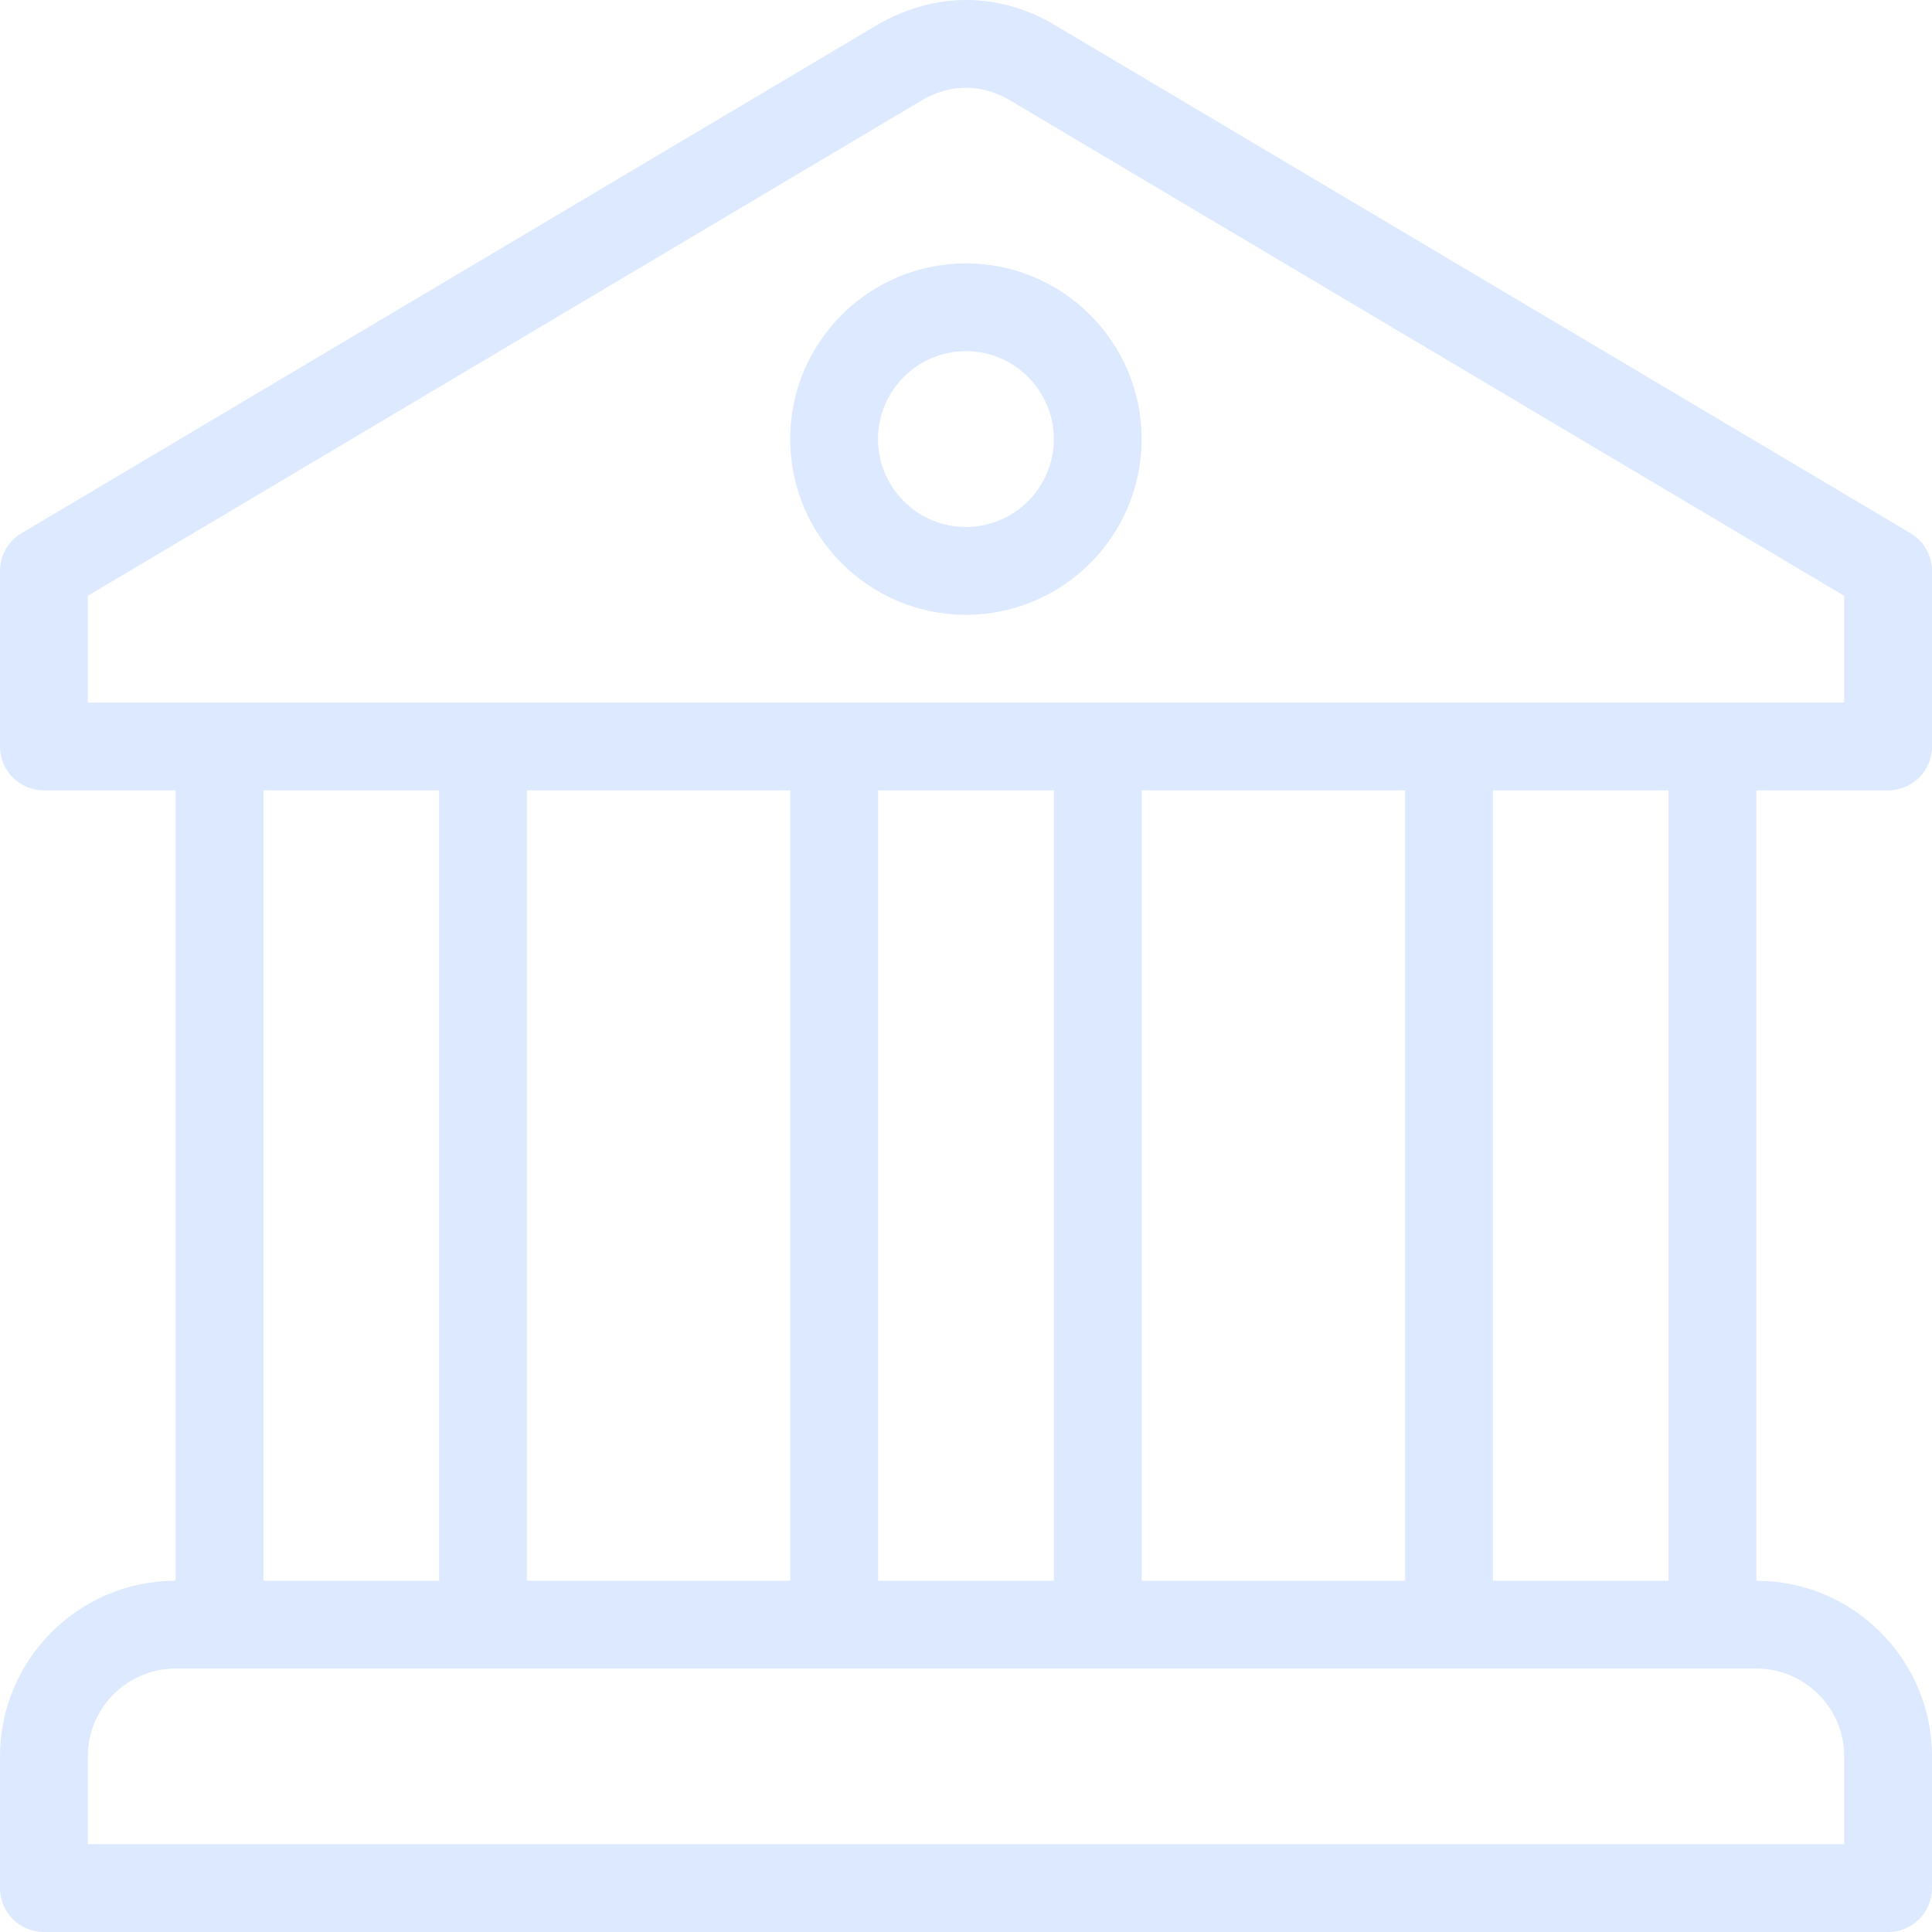 <svg width="46" height="46" viewBox="0 0 46 46" fill="none" xmlns="http://www.w3.org/2000/svg">
  <path
    d="M22.998 6.271C20.691 6.271 18.814 8.147 18.814 10.454C18.814 12.762 20.691 14.638 22.998 14.638C25.305 14.638 27.182 12.762 27.182 10.454C27.182 8.147 25.305 6.271 22.998 6.271ZM22.998 12.547C21.844 12.547 20.905 11.608 20.905 10.454C20.905 9.301 21.844 8.361 22.998 8.361C24.152 8.361 25.091 9.301 25.091 10.454C25.091 11.608 24.152 12.547 22.998 12.547Z"
    fill="#DDE9FF" />
  <path
    d="M44.955 18.818C45.532 18.818 46 18.353 46 17.776V13.594C46 13.226 45.806 12.884 45.489 12.696L25.038 0.551C25.029 0.545 25.019 0.54 25.01 0.535C23.739 -0.17 22.306 -0.191 20.961 0.549L0.512 12.696C0.356 12.788 0.226 12.92 0.137 13.077C0.047 13.235 -0 13.413 1.9778e-07 13.594V17.776C1.9778e-07 18.353 0.468 18.818 1.045 18.818H4.182V37.637C1.875 37.637 1.9778e-07 39.512 1.9778e-07 41.819V44.955C-7.71183e-05 45.092 0.027 45.228 0.079 45.355C0.132 45.482 0.209 45.597 0.306 45.694C0.403 45.791 0.518 45.868 0.645 45.921C0.772 45.973 0.908 46 1.045 46H44.955C45.092 46 45.228 45.973 45.355 45.921C45.482 45.868 45.597 45.791 45.694 45.694C45.791 45.597 45.868 45.482 45.921 45.355C45.973 45.228 46 45.092 46 44.955V41.819C46 39.512 44.125 37.637 41.818 37.637V18.818H44.955ZM43.909 41.818V43.909H2.091V41.818C2.091 40.666 3.029 39.727 4.182 39.727H41.818C42.971 39.727 43.909 40.665 43.909 41.818ZM6.273 37.636V18.818H10.455V37.636H6.273ZM12.545 37.636V18.818H18.818V37.636H12.545ZM20.909 37.636V18.818H25.091V37.636H20.909ZM27.182 37.636V18.818H33.455V37.636H27.182ZM35.545 37.636V18.818H39.727V37.636H35.545ZM2.091 16.727V14.186L21.998 2.359C22.65 2.001 23.342 2.002 23.985 2.352L43.909 14.186V16.727H2.091Z"
    fill="#DDE9FF" />
</svg>
  
